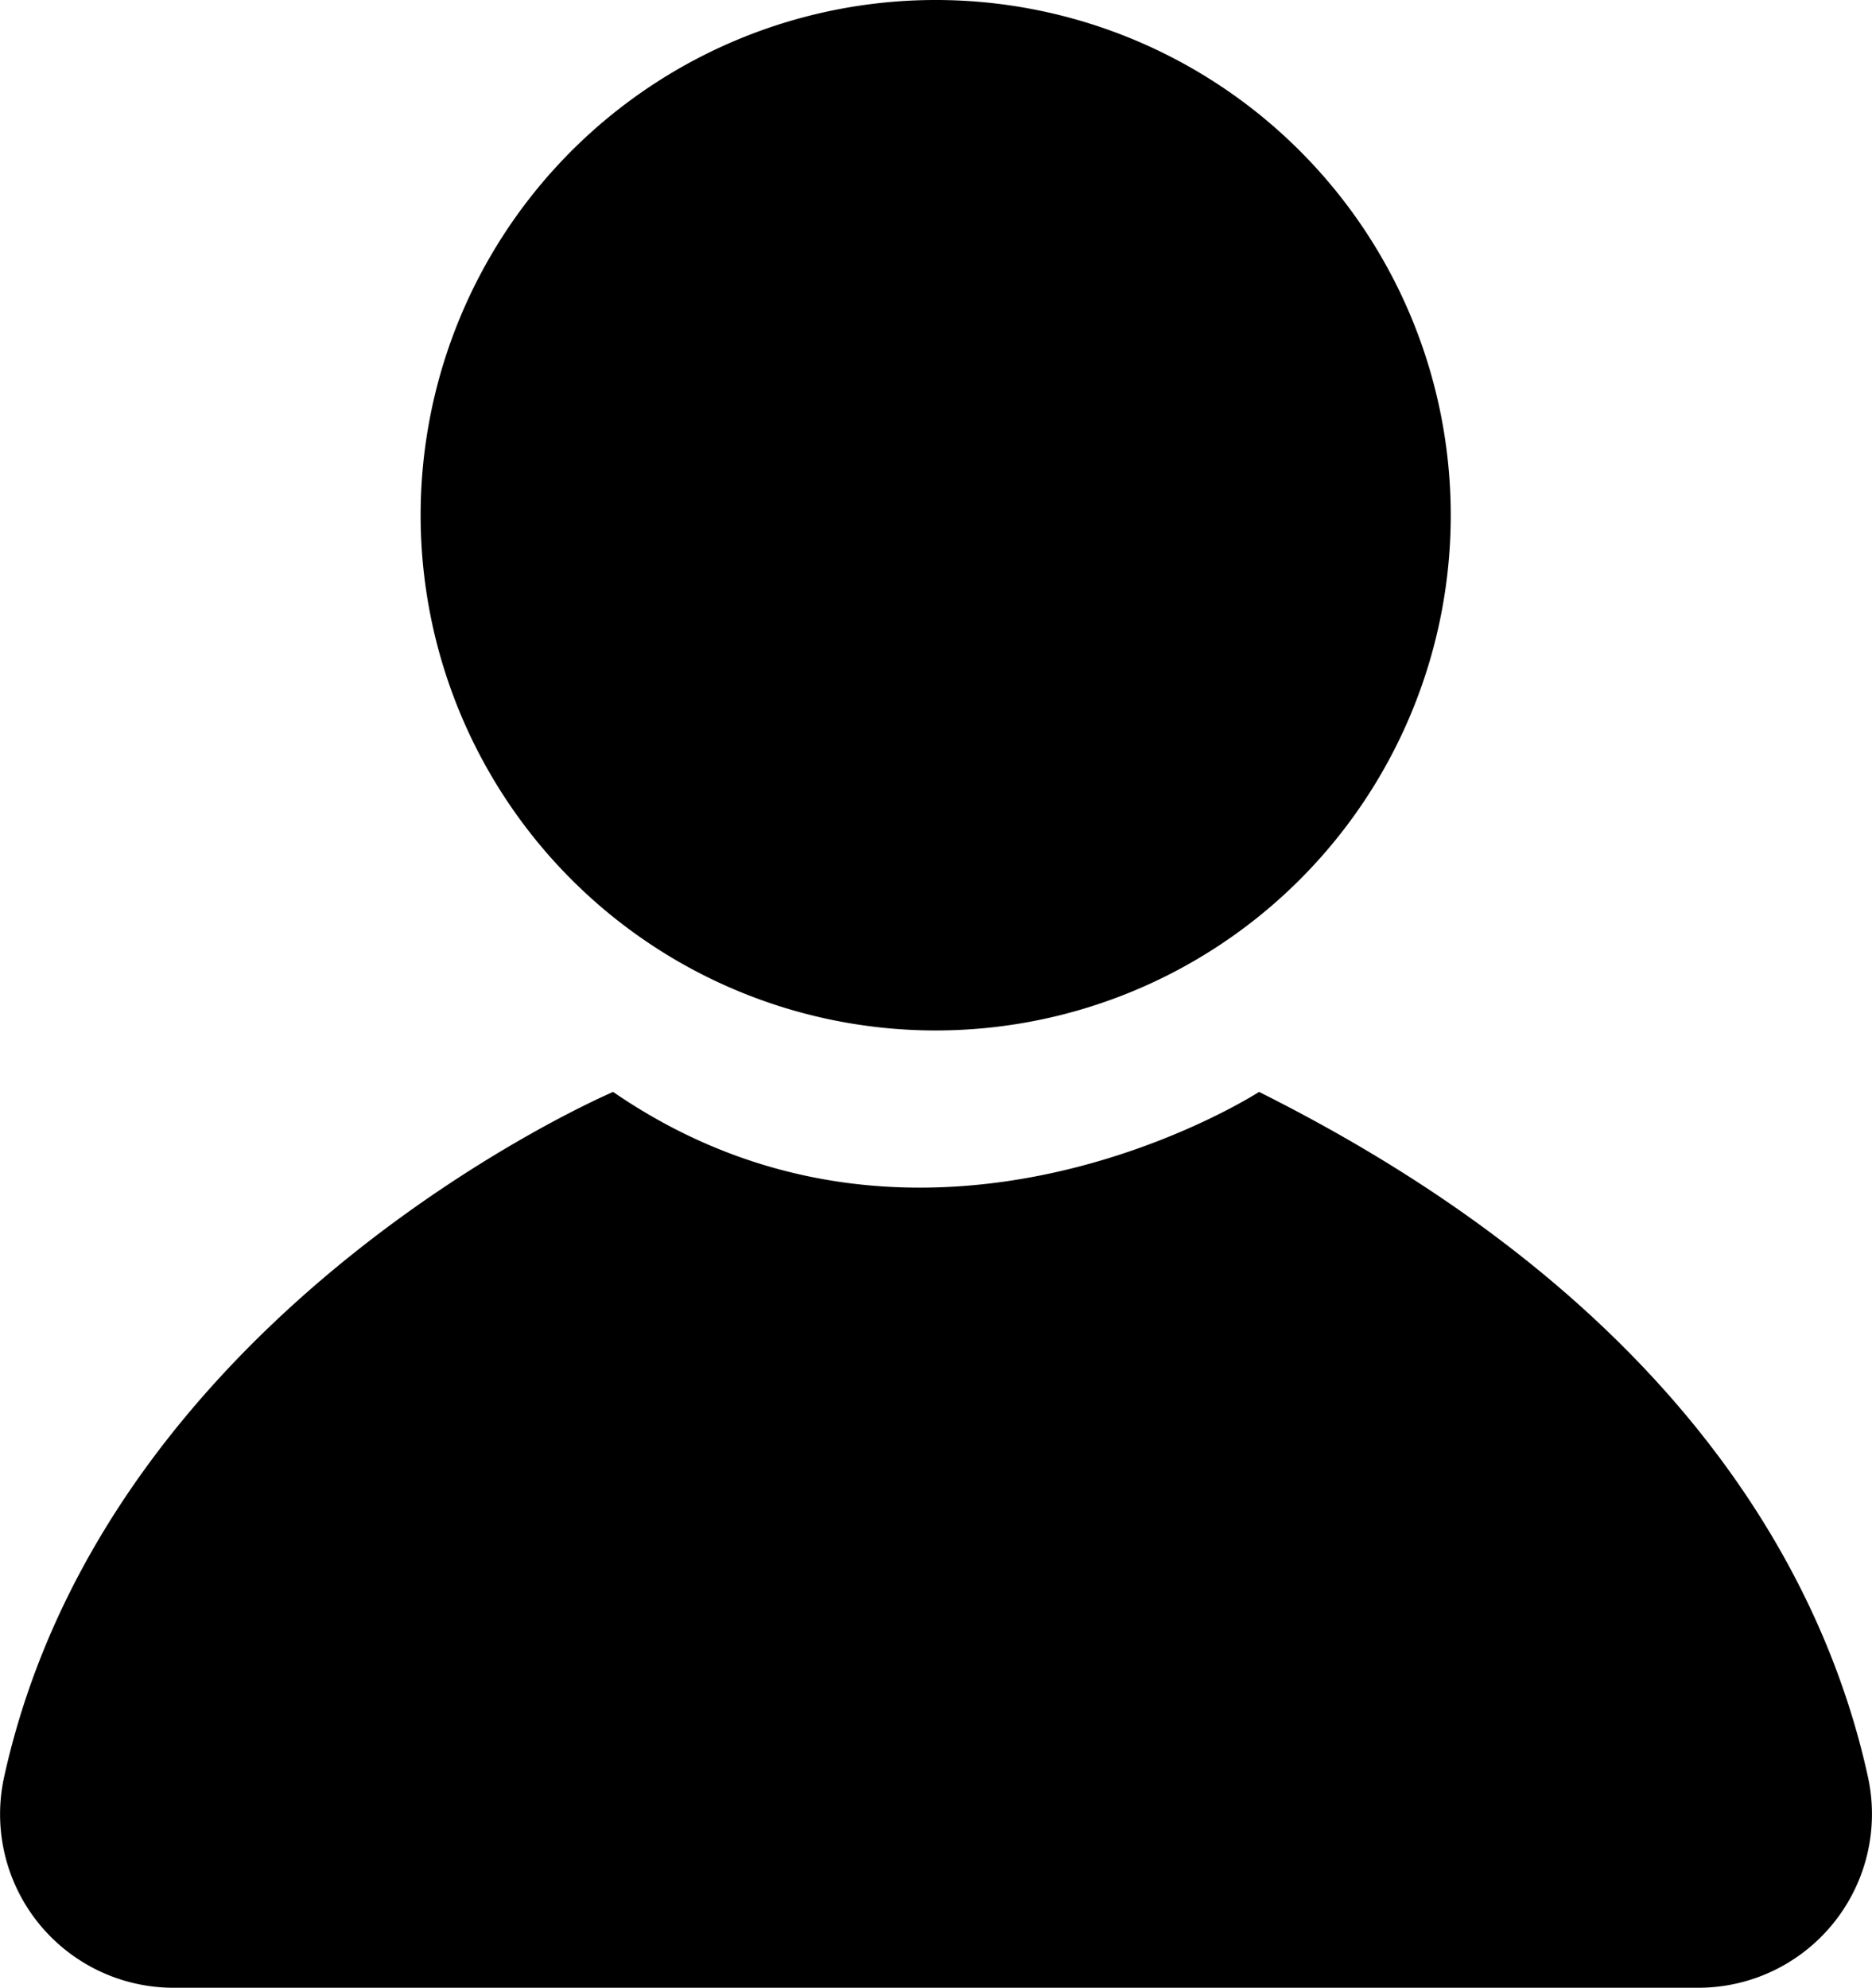 <svg xmlns="http://www.w3.org/2000/svg" xmlns:xlink="http://www.w3.org/1999/xlink" width="32.973" height="35" viewBox="0 0 32.973 35">
  <defs>
    <clipPath id="clip-path">
      <rect id="Rectangle_111" width="32.973" height="35" fill="#000000"/>
    </clipPath>
  </defs>
  <g id="Group_1322" clip-path="url(#clip-path)">
    <path id="Path_3443" d="M112.9,9.072A9.072,9.072,0,1,1,103.833,0,9.072,9.072,0,0,1,112.9,9.072" transform="translate(-87.347)" fill="#000000"/>
    <path id="Path_3444" d="M10.8,245.717S1.894,249.505.072,257.782a3.056,3.056,0,0,0,2.987,3.709H29.915a3.059,3.059,0,0,0,2.985-3.72c-.731-3.335-3.157-8.271-10.723-12.054,0,0-5.861,3.793-11.378,0" transform="translate(0 -226.491)" fill="#000000"/>
  </g>
</svg>
